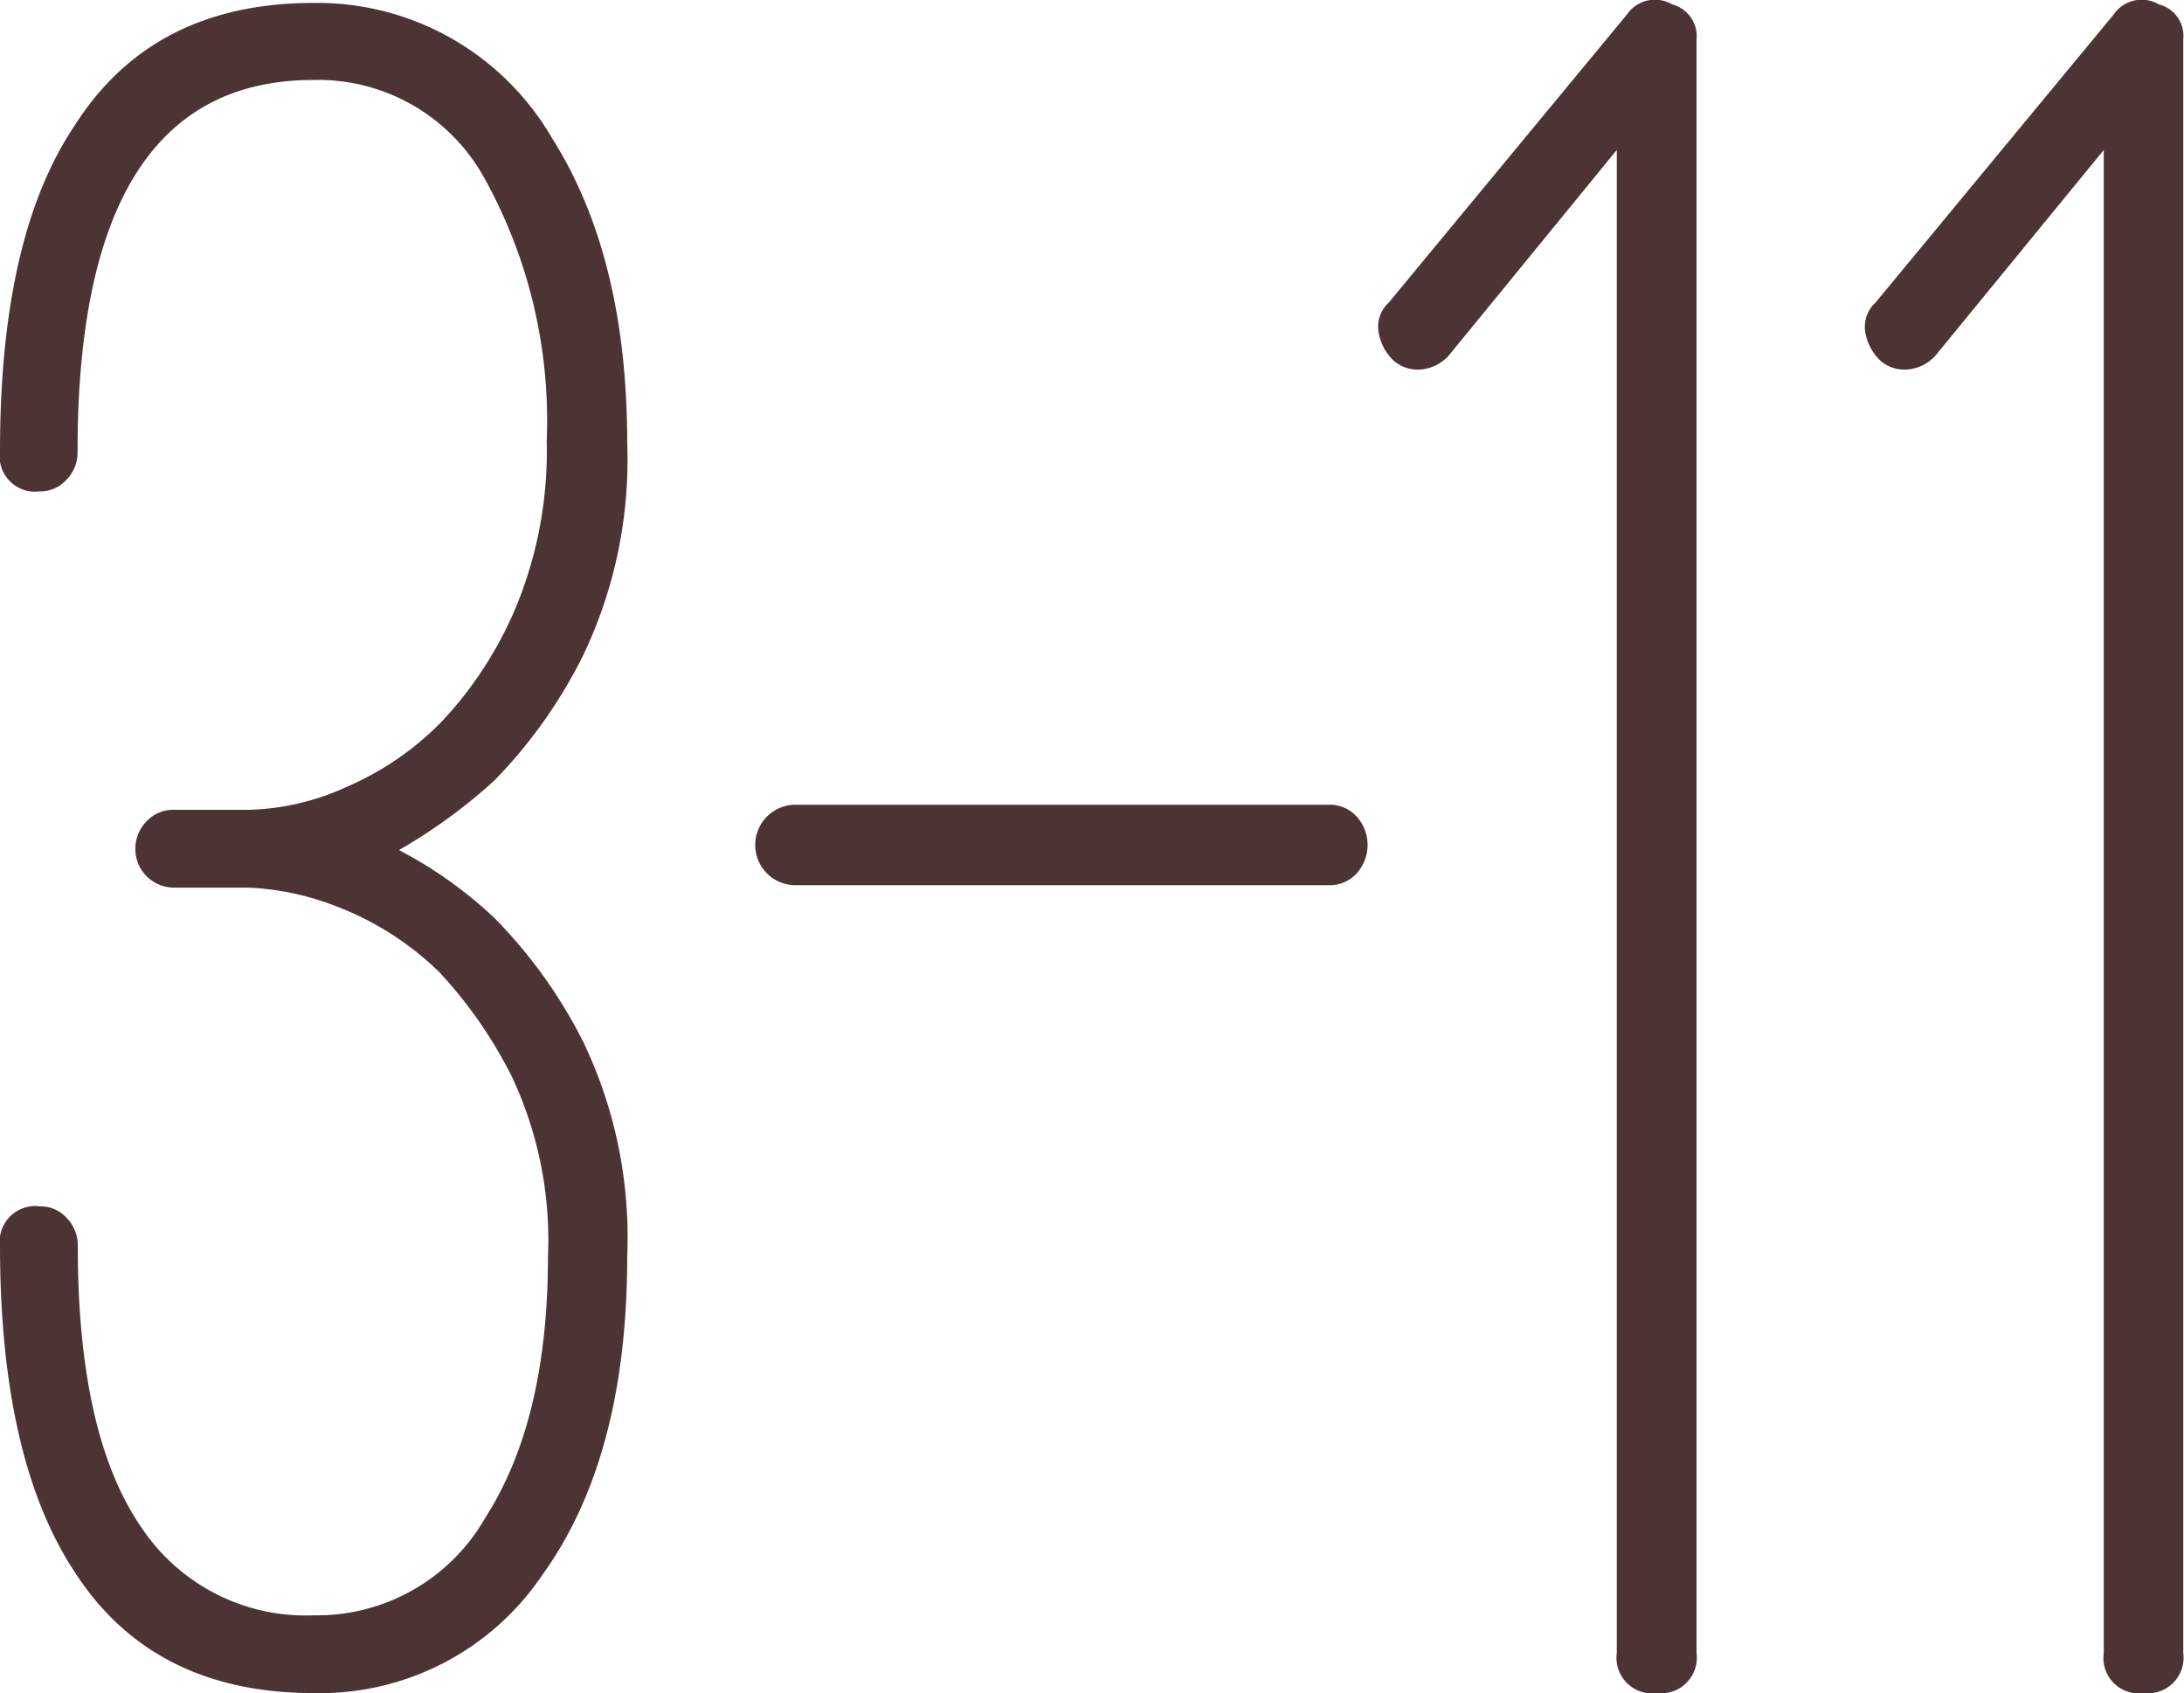 <?xml version="1.0" encoding="UTF-8"?> <svg xmlns="http://www.w3.org/2000/svg" id="Layer_1" data-name="Layer 1" viewBox="0 0 89.56 69.44"><defs><style>.cls-1{fill:#4c3434;}</style></defs><path class="cls-1" d="M24.47,52.78a20.1,20.1,0,0,1,3.65,5.09,18.55,18.55,0,0,1,1.8,8.8q0,8.24-3.49,13.07a11,11,0,0,1-9.37,4.83q-6.58,0-9.78-4.94Q4.21,75,4.2,66.26a1.46,1.46,0,0,1,1.64-1.65,1.44,1.44,0,0,1,1.08.46,1.62,1.62,0,0,1,.47,1.19Q7.39,74,10,77.78a8.09,8.09,0,0,0,7.1,3.6,7.93,7.93,0,0,0,7-4q2.57-4,2.57-10.7a15.74,15.74,0,0,0-1.49-7.41A18.4,18.4,0,0,0,22.21,55,12.34,12.34,0,0,0,18,52.31a11.26,11.26,0,0,0-3.6-.77H11.3A1.59,1.59,0,0,1,9.75,50a1.62,1.62,0,0,1,.47-1.19,1.48,1.48,0,0,1,1.08-.46h3.09a10.21,10.21,0,0,0,4-.93,12.17,12.17,0,0,0,4-2.77,15.77,15.77,0,0,0,3-4.69,16.8,16.8,0,0,0,1.23-6.74,20.51,20.51,0,0,0-2.57-10.8,7.78,7.78,0,0,0-7-4q-9.67,0-9.67,15.23a1.6,1.6,0,0,1-.47,1.18,1.44,1.44,0,0,1-1.08.46A1.45,1.45,0,0,1,4.2,33.64c0-5.83,1-10.3,3.08-13.38q3.19-5,9.78-5a11.13,11.13,0,0,1,9.78,5.55q3.07,4.85,3.08,12.45A18.61,18.61,0,0,1,28.12,42a20.19,20.19,0,0,1-3.65,5.15A22.31,22.31,0,0,1,20.56,50,17.45,17.45,0,0,1,24.47,52.78Z" transform="translate(-4.2 -15.14)"></path><path class="cls-1" d="M58.74,51.44H36.82a1.65,1.65,0,0,1,0-3.3H58.74a1.49,1.49,0,0,1,1.08.47,1.74,1.74,0,0,1,0,2.36A1.49,1.49,0,0,1,58.74,51.44Z" transform="translate(-4.2 -15.14)"></path><path class="cls-1" d="M72.15,84.57a1.46,1.46,0,0,1-1.65-1.64V21.29l-6.89,8.43a1.74,1.74,0,0,1-1.13.57,1.5,1.5,0,0,1-1.13-.36,2.07,2.07,0,0,1-.62-1.18,1.33,1.33,0,0,1,.41-1.19l9.78-11.83a1.39,1.39,0,0,1,1.85-.41,1.35,1.35,0,0,1,1,1.44V82.93A1.46,1.46,0,0,1,72.15,84.57Z" transform="translate(-4.2 -15.14)"></path><path class="cls-1" d="M92.11,84.57a1.45,1.45,0,0,1-1.64-1.64V21.29l-6.9,8.43a1.74,1.74,0,0,1-1.13.57,1.5,1.5,0,0,1-1.13-.36,2.07,2.07,0,0,1-.62-1.18,1.33,1.33,0,0,1,.41-1.19l9.78-11.83a1.39,1.39,0,0,1,1.85-.41,1.34,1.34,0,0,1,1,1.44V82.93A1.46,1.46,0,0,1,92.11,84.57Z" transform="translate(-4.2 -15.14)"></path></svg> 